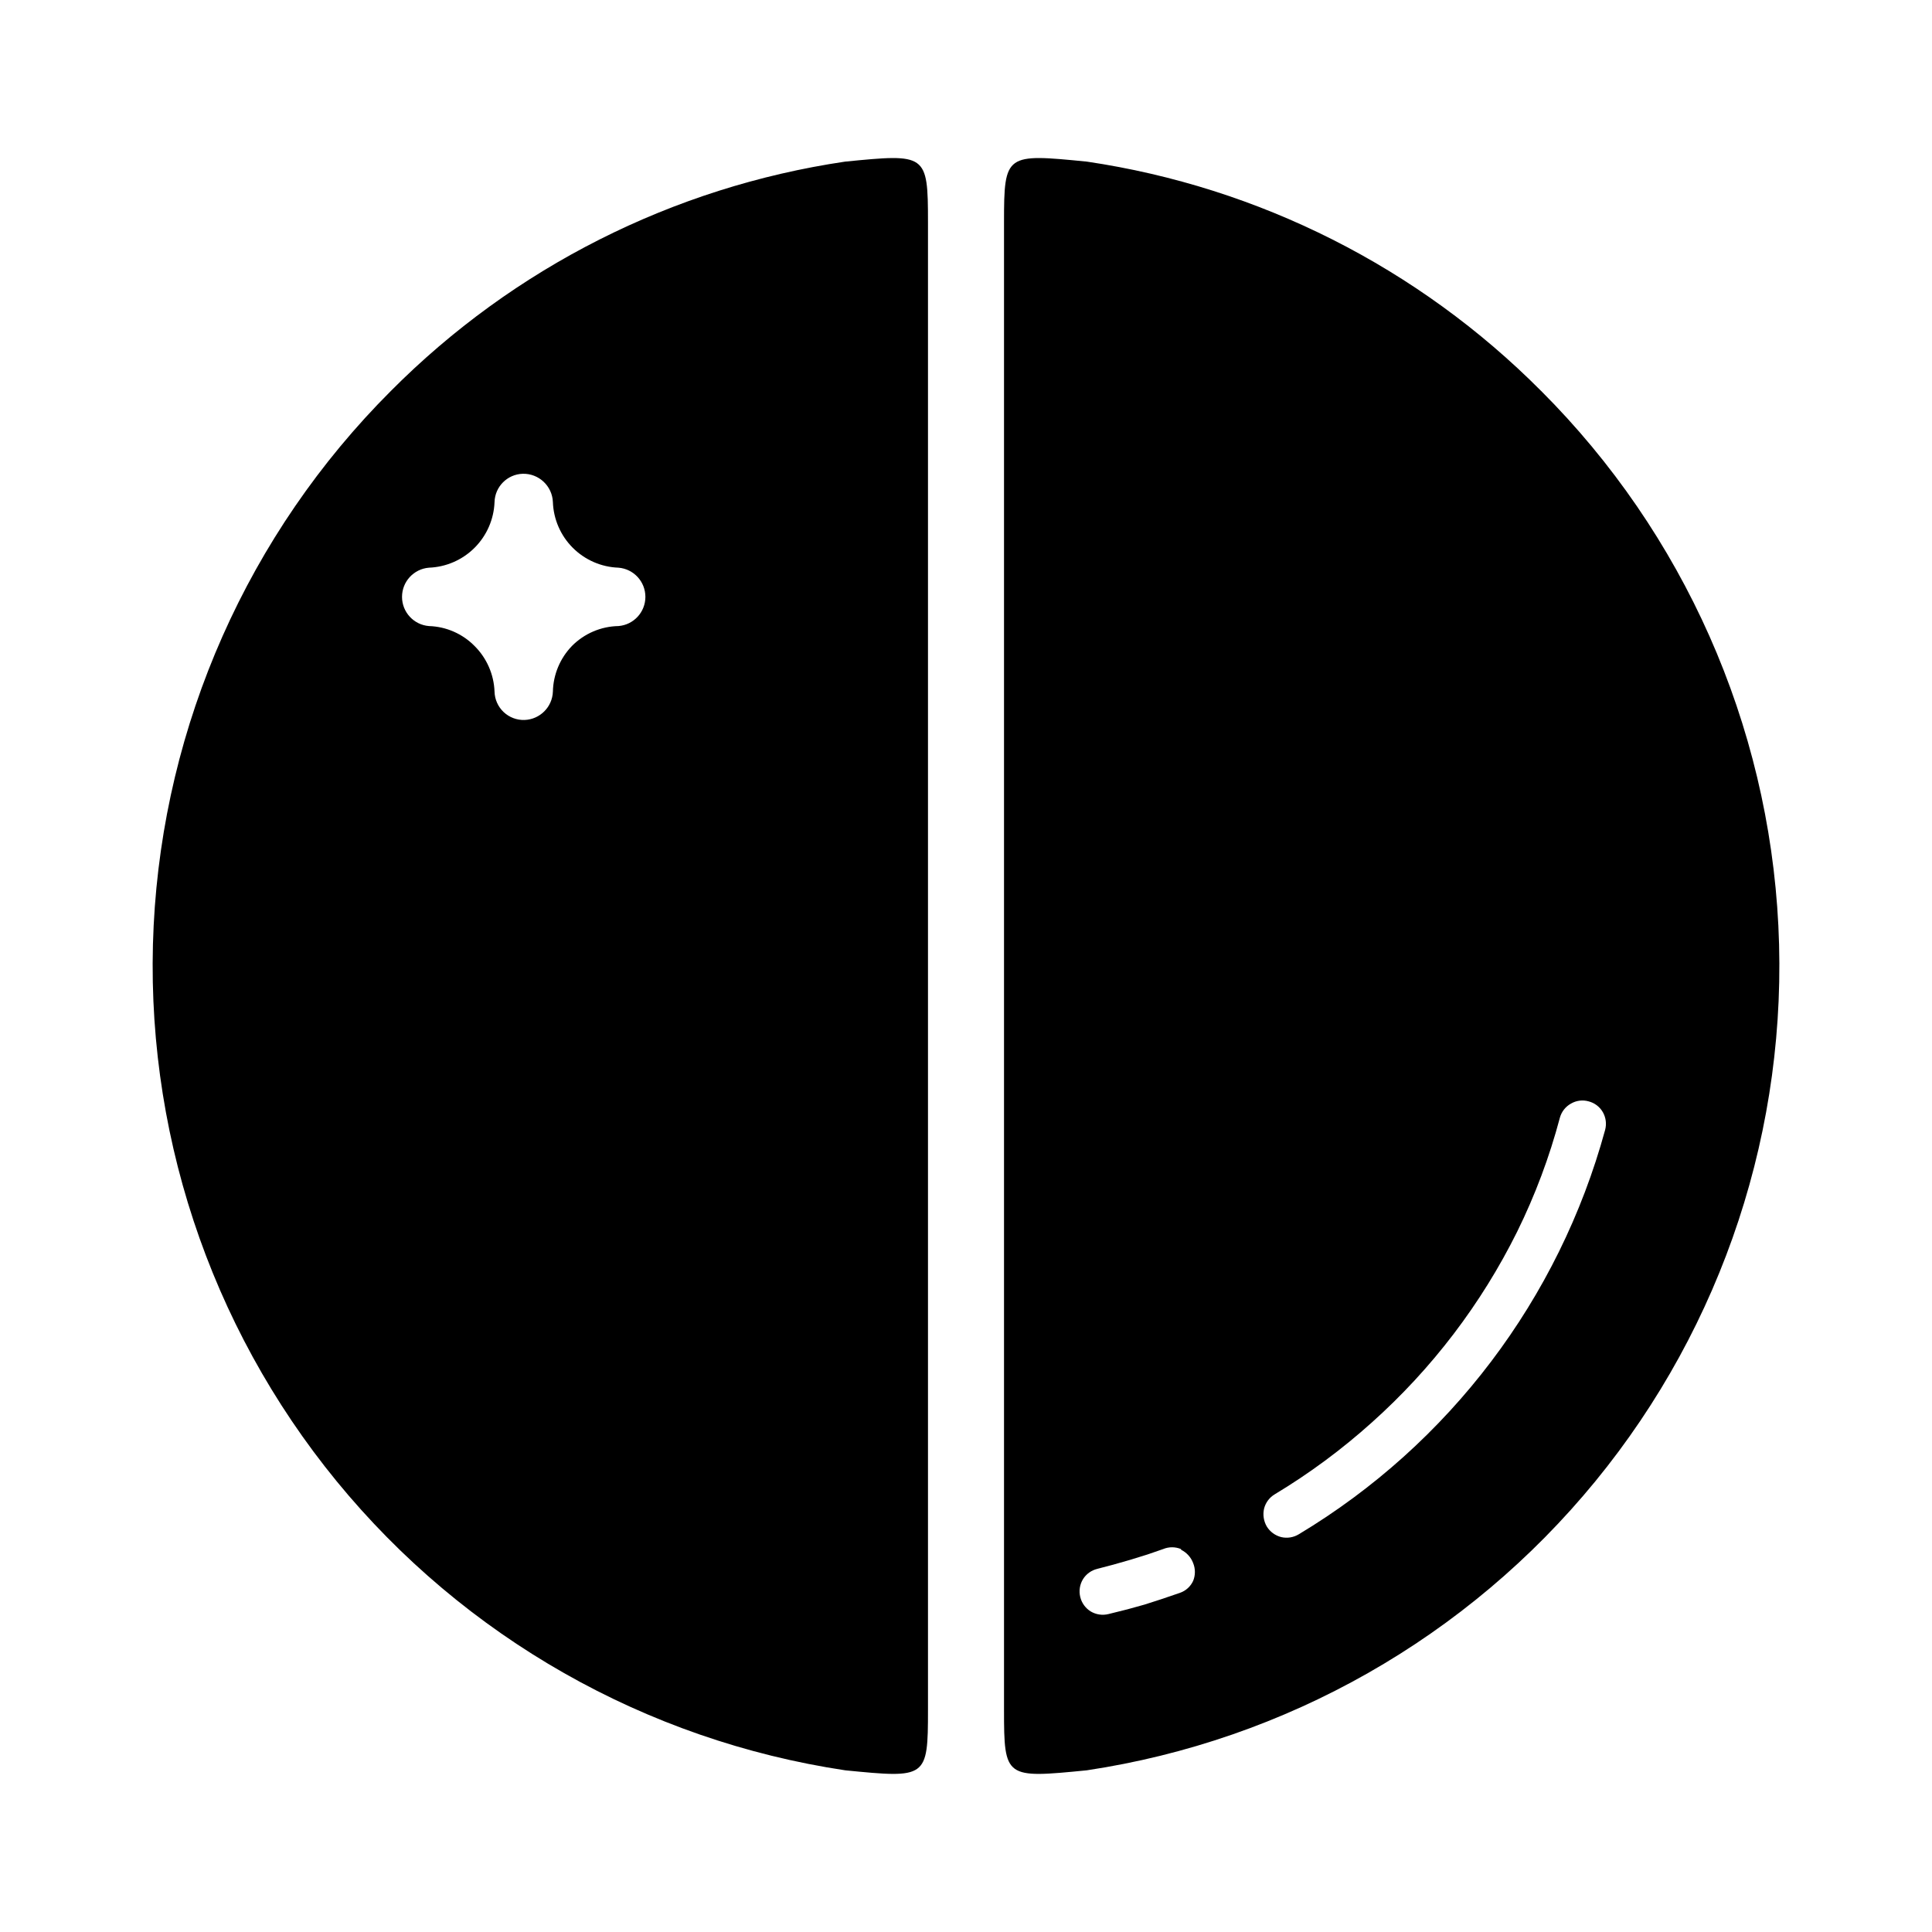 <?xml version="1.0" encoding="UTF-8"?>
<!-- Uploaded to: SVG Find, www.svgrepo.com, Generator: SVG Find Mixer Tools -->
<svg fill="#000000" width="800px" height="800px" version="1.1" viewBox="144 144 512 512" xmlns="http://www.w3.org/2000/svg">
 <path d="m456.98 554.52c-1.516-0.633-3.223-0.633-4.738 0l-4.082 1.41-4.535 1.41-4.586 1.309-4.231 1.109 0.004 0.004c-1.594 0.379-2.969 1.375-3.828 2.769-0.844 1.41-1.098 3.09-0.707 4.688 0.383 1.59 1.379 2.969 2.769 3.828 1.41 0.84 3.094 1.094 4.688 0.703l5.039-1.258 4.535-1.258 4.383-1.41 5.039-1.715h-0.004c1.543-0.539 2.801-1.688 3.477-3.176 0.609-1.5 0.609-3.184 0-4.684-0.57-1.539-1.707-2.797-3.172-3.527m103.28-118.25c-1.438 0.801-2.492 2.144-2.926 3.731-2.766 10.426-6.562 20.555-11.332 30.227-9.492 19.117-22.539 36.25-38.441 50.484-7.973 7.172-16.609 13.566-25.797 19.094-1.402 0.836-2.414 2.195-2.82 3.777-0.371 1.613-0.121 3.305 0.707 4.738 0.855 1.402 2.231 2.414 3.828 2.82 1.598 0.375 3.281 0.102 4.684-0.758 39.848-23.934 68.918-62.32 81.164-107.16 0.418-1.578 0.203-3.262-0.605-4.684-0.82-1.43-2.18-2.465-3.777-2.871-1.578-0.449-3.273-0.23-4.684 0.602zm-264.75-121.27c-3.144 3.25-4.941 7.57-5.039 12.09-0.152 4.082-3.426 7.356-7.504 7.508-2.055 0.07-4.051-0.688-5.543-2.094-1.496-1.41-2.367-3.359-2.418-5.414-0.168-4.555-2.059-8.875-5.289-12.09-3.203-3.254-7.531-5.148-12.094-5.289-4.027-0.324-7.133-3.691-7.133-7.734 0-4.043 3.106-7.406 7.133-7.734 4.555-0.172 8.875-2.059 12.098-5.281 3.223-3.223 5.109-7.543 5.285-12.098 0.105-4.082 3.375-7.375 7.457-7.508 4.273-0.113 7.844 3.234 8.008 7.508 0.164 4.559 2.047 8.883 5.273 12.109 3.223 3.223 7.551 5.109 12.109 5.269 4.031 0.328 7.133 3.691 7.133 7.734 0 4.043-3.102 7.41-7.133 7.734-4.648 0.086-9.074 1.984-12.344 5.289zm-47.961-67.609c32.52-32.699 74.738-54.012 120.36-60.762 21.512-2.117 21.965-2.164 21.965 16.023v394.28c0 18.188-0.352 18.137-21.914 16.02-52.875-7.934-100.91-35.234-134.79-76.602-33.871-41.371-51.156-93.852-48.5-147.25 2.656-53.398 25.066-103.91 62.879-141.71zm304.8 0c-32.523-32.699-74.742-54.012-120.36-60.762-21.512-2.117-21.965-2.164-21.965 16.023v394.28c0 18.188 0.352 18.137 21.914 16.02h0.004c52.875-7.934 100.91-35.234 134.79-76.602 33.871-41.371 51.156-93.852 48.5-147.25-2.656-53.398-25.066-103.91-62.875-141.71z" fill-rule="evenodd"/>
</svg>